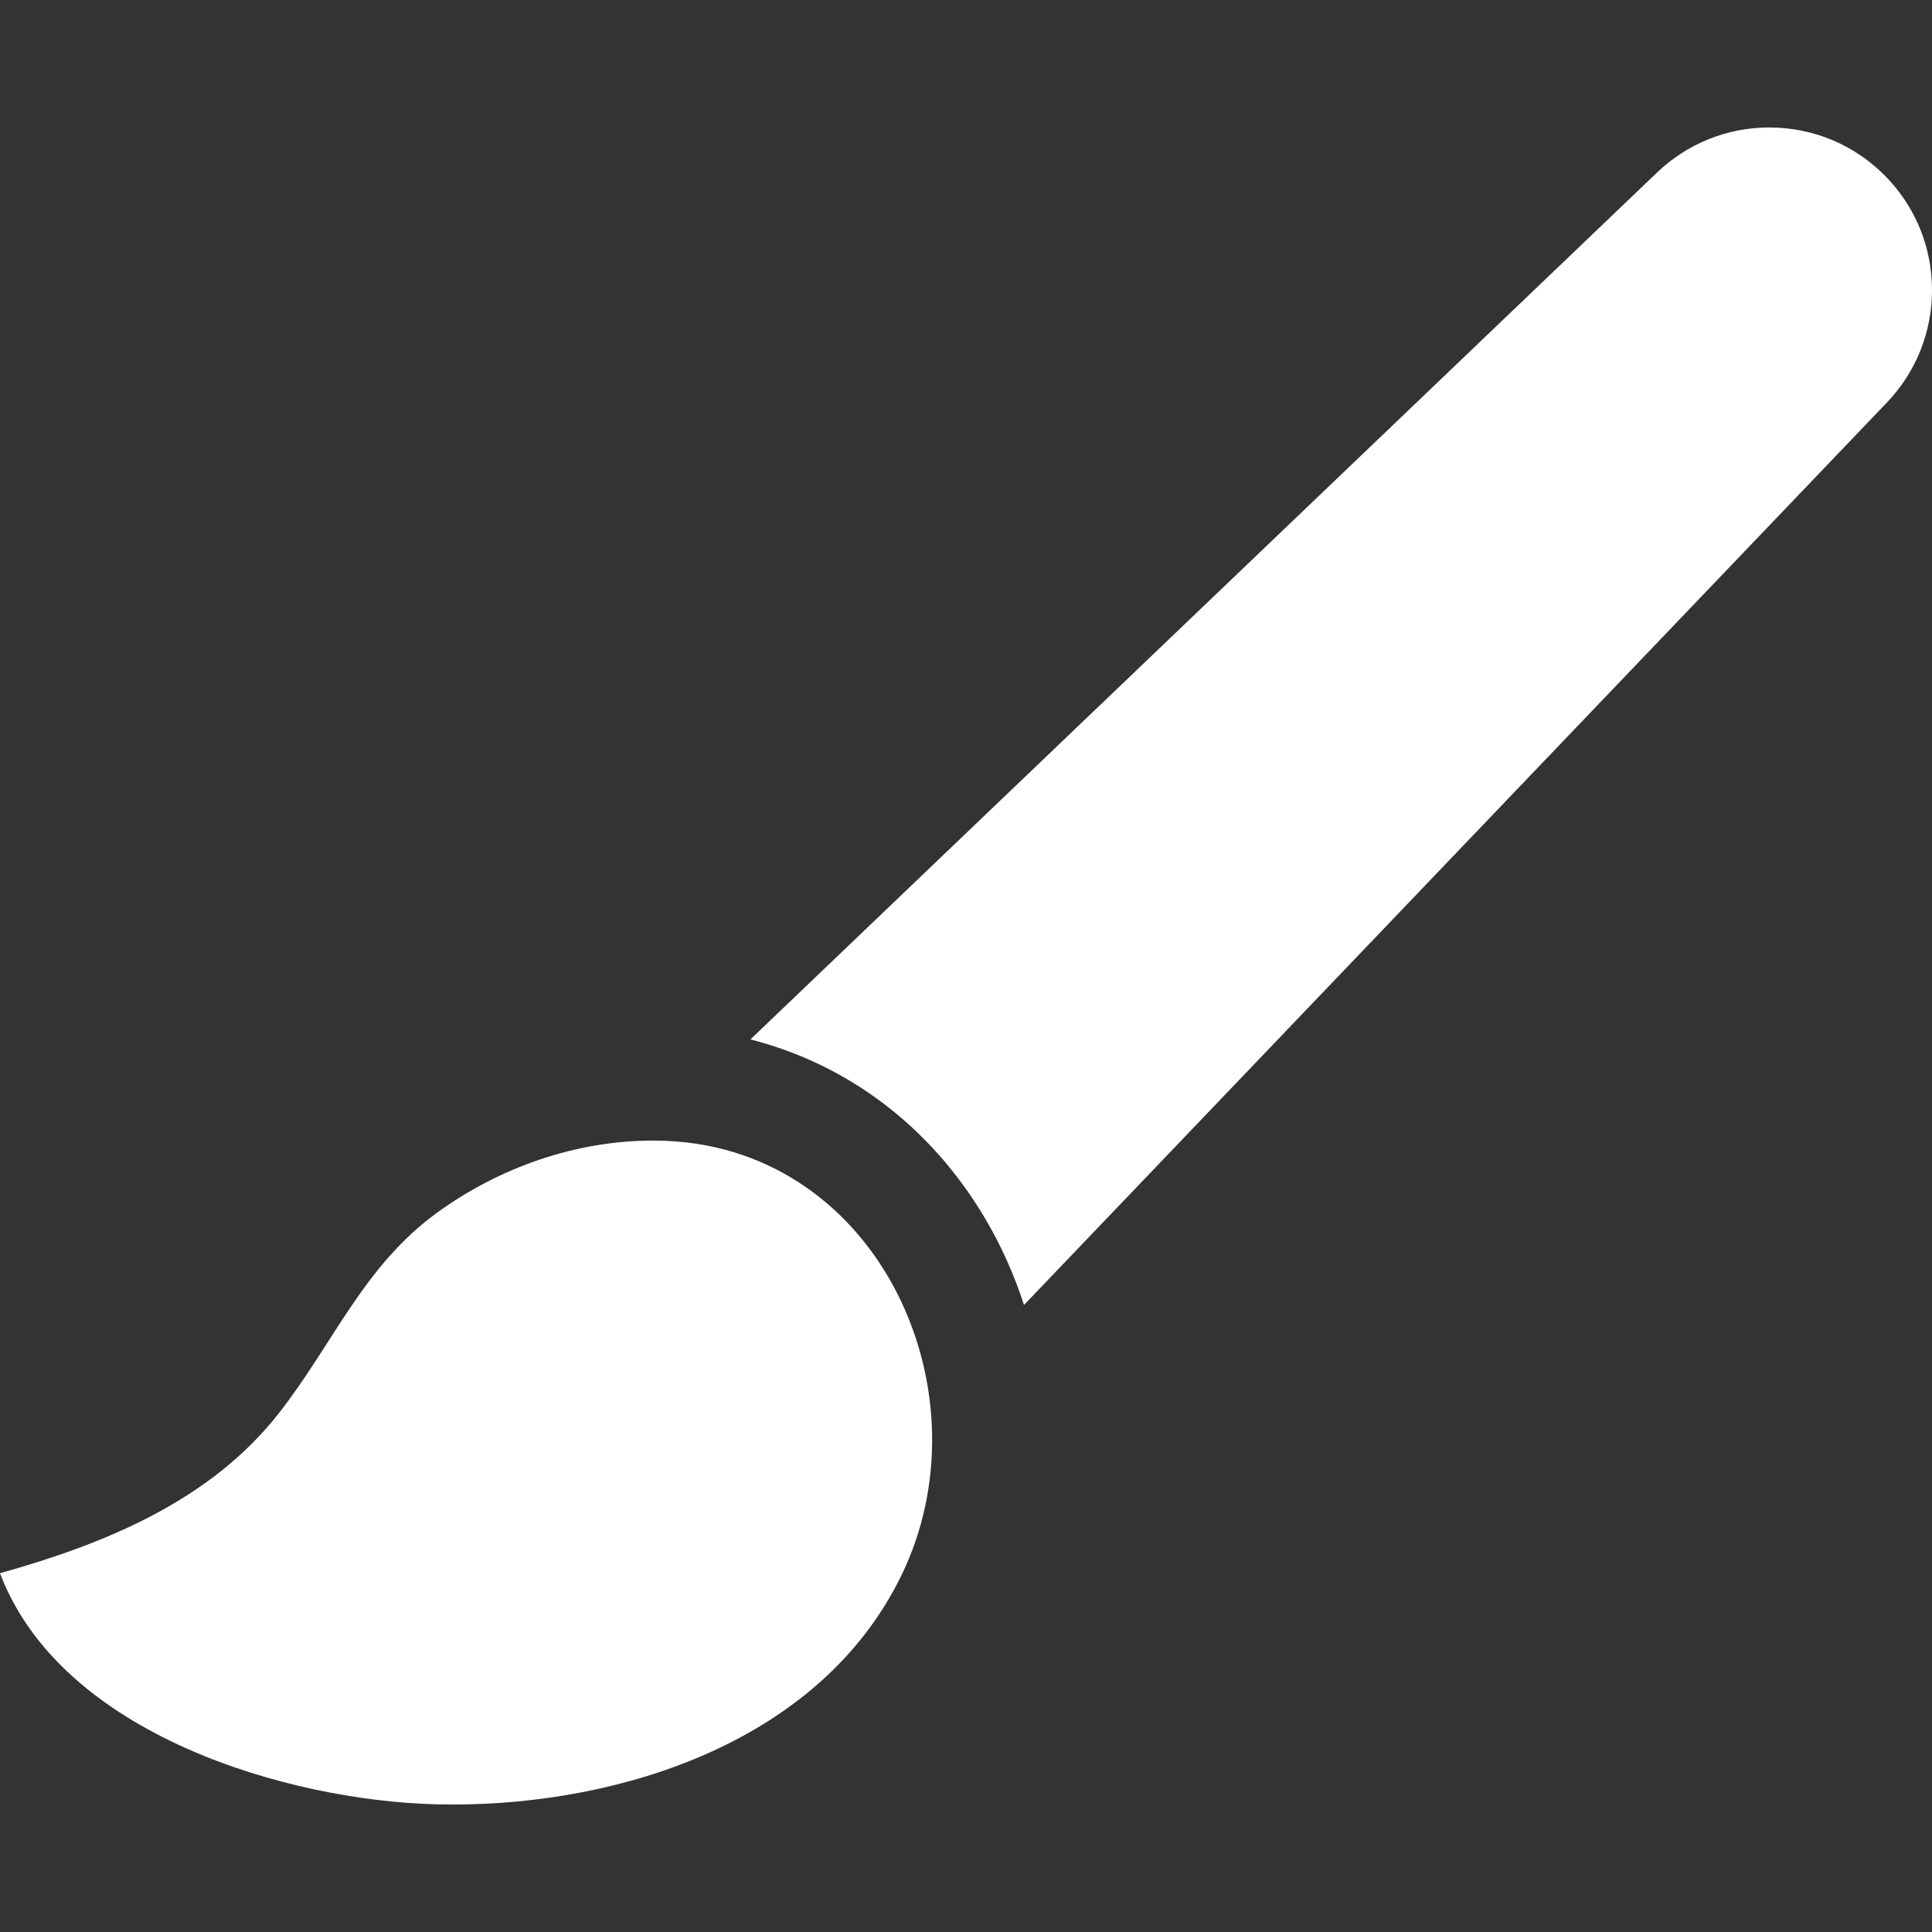 <svg xmlns="http://www.w3.org/2000/svg" fill="none" viewBox="0 0 60 60" height="60" width="60">
<rect x="0" y="0" width="60" height="60" fill="#333333" stroke="none"/>
<path fill="white" d="M58.521 5.438C57.581 4.499 56.334 3.975 55.007 3.96C54.987 3.959 54.968 3.959 54.949 3.959C53.643 3.959 52.406 4.455 51.46 5.359L23.305 32.28C26.319 33.048 28.893 34.982 30.576 37.811C31.089 38.673 31.497 39.586 31.801 40.527L58.601 12.499C59.503 11.555 60 10.316 60 9.01C60 7.662 59.475 6.394 58.521 5.438Z"></path>
<path fill="white" d="M20.694 35.431C20.552 35.425 20.41 35.422 20.269 35.422C17.893 35.422 15.537 36.248 13.615 37.631C11.298 39.298 10.374 41.693 8.672 43.874C6.539 46.609 3.257 47.946 0 48.858C1.897 53.872 8.944 55.924 13.565 56.035C13.731 56.039 13.897 56.041 14.065 56.041C19.297 56.041 25.46 54.096 27.982 48.949C30.751 43.297 27.338 35.709 20.694 35.431Z"></path>
</svg>
